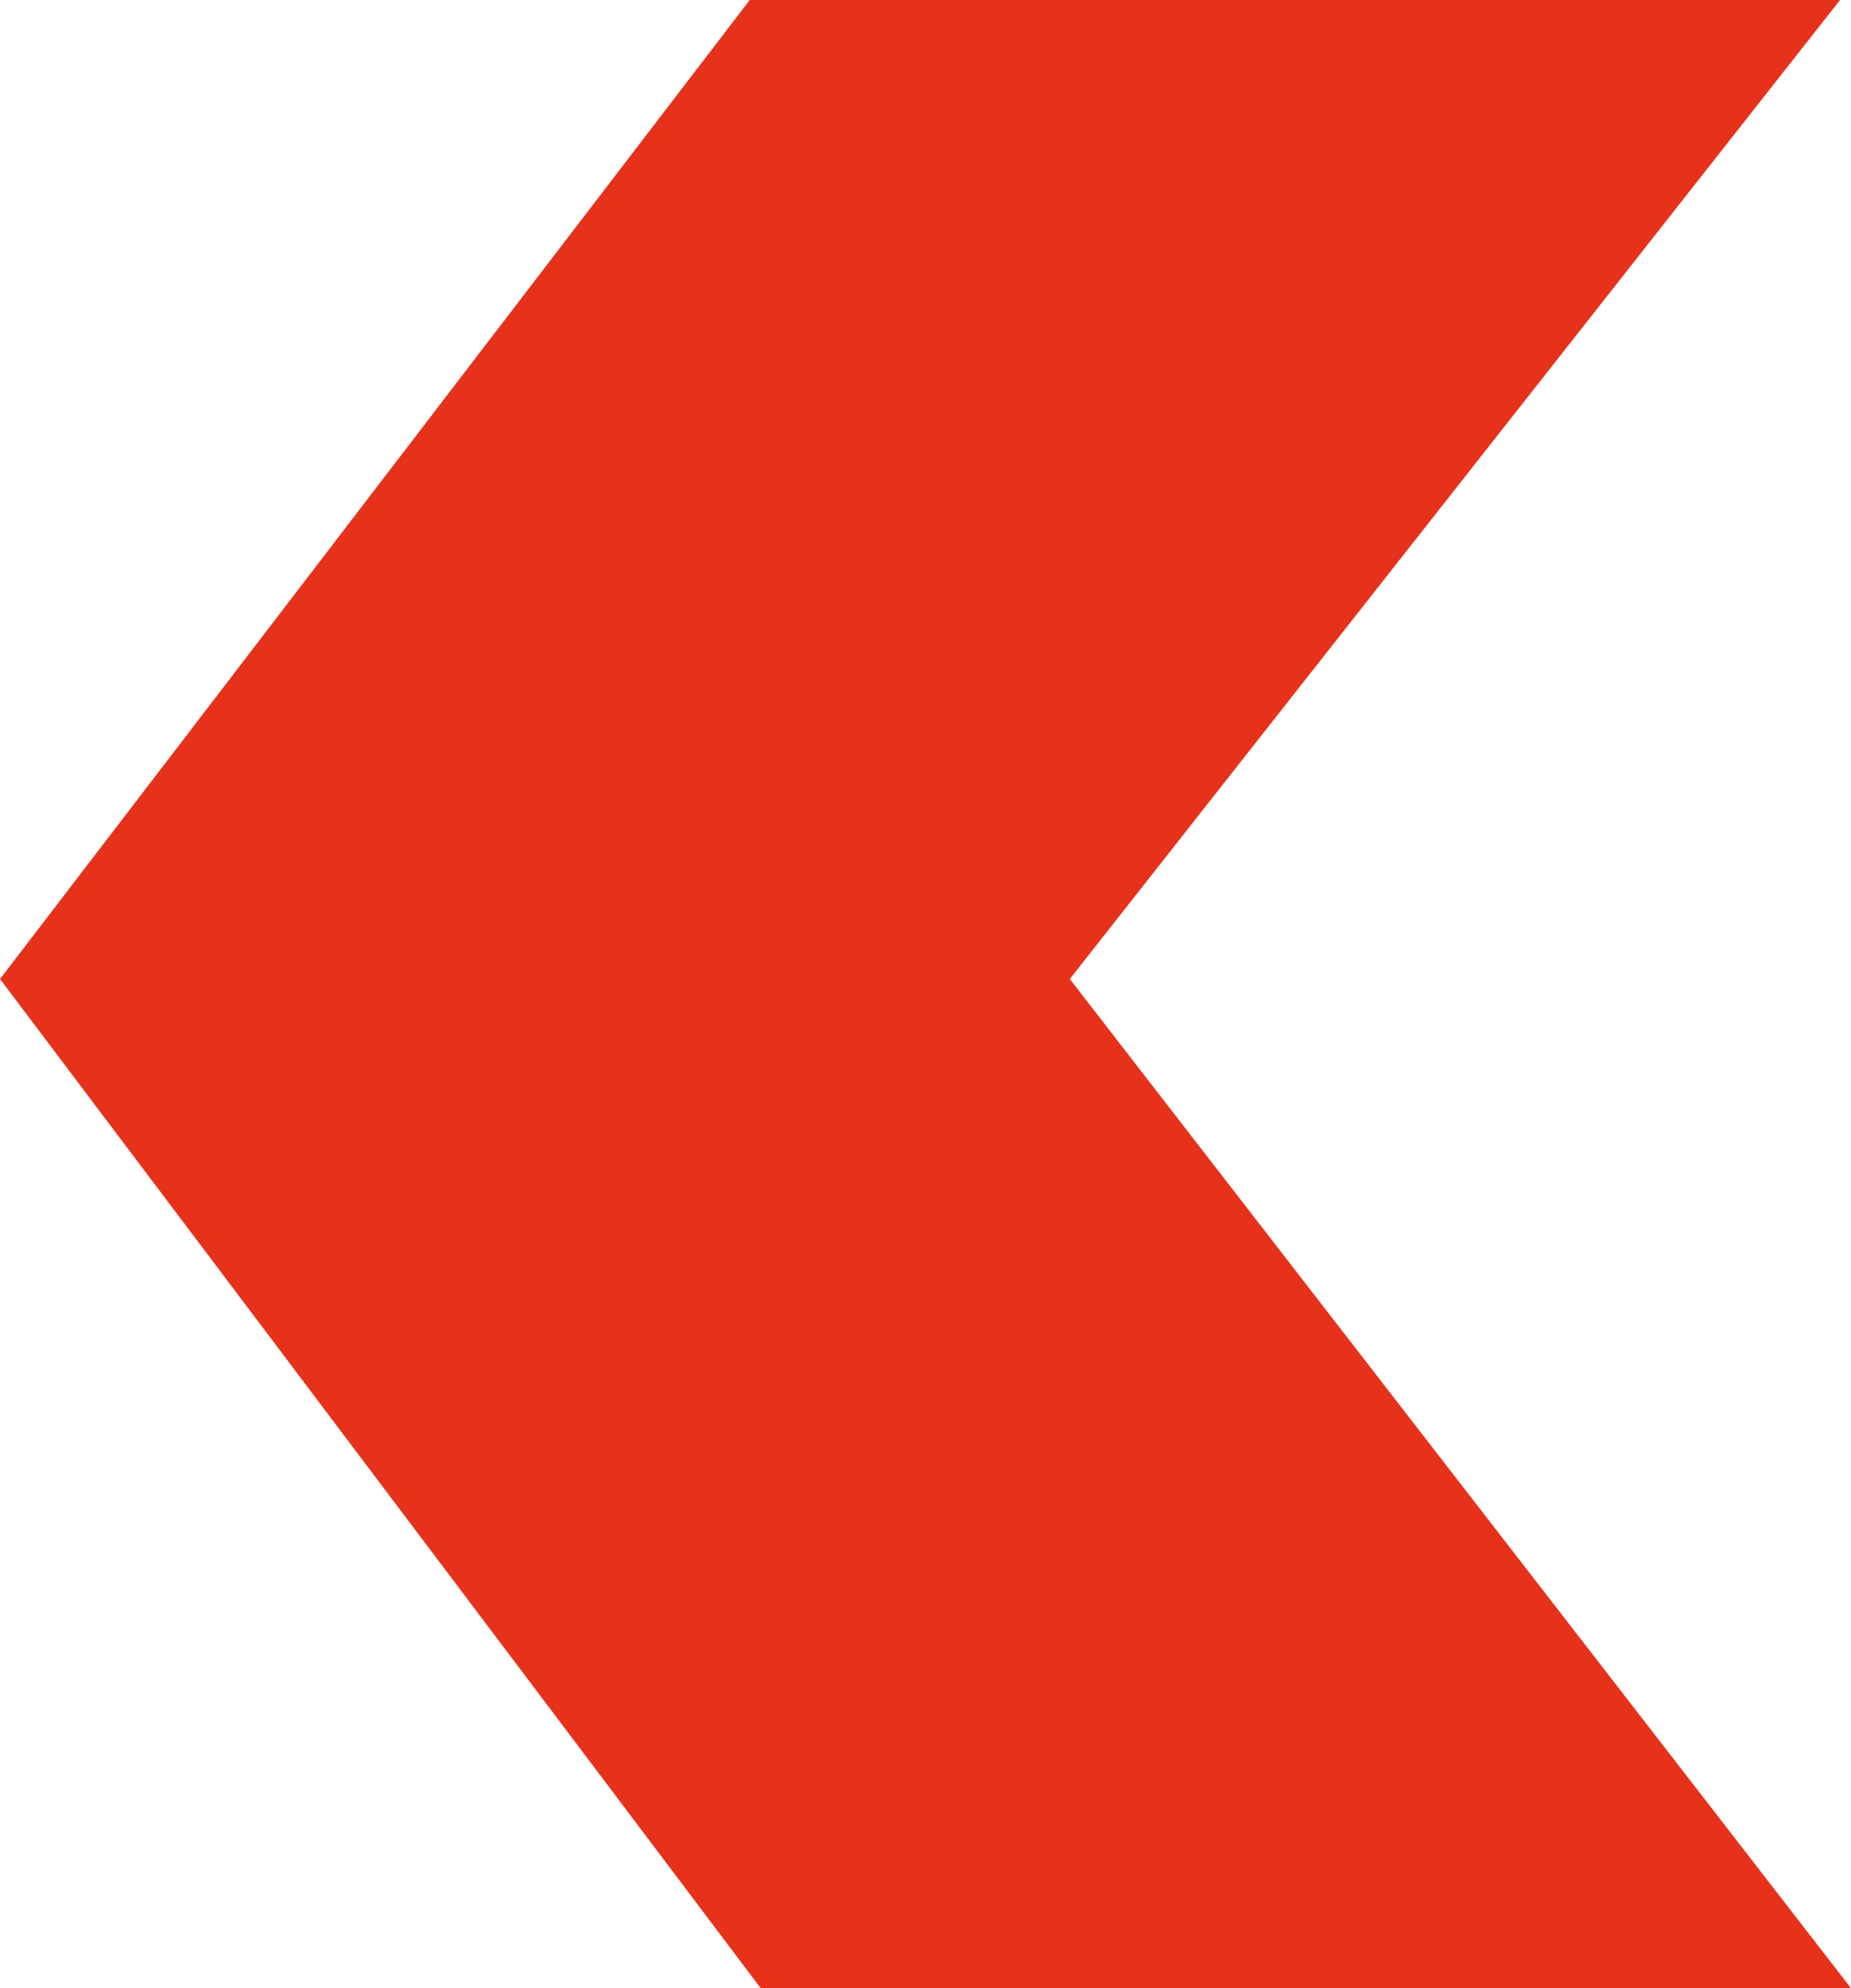 <?xml version="1.0" encoding="UTF-8"?>
<svg id="Layer_2" data-name="Layer 2" xmlns="http://www.w3.org/2000/svg" viewBox="0 0 197.71 212.28">
  <defs>
    <style>
      .cls-1 {
        fill: #e7321b;
      }
    </style>
  </defs>
  <g id="Layer_2-2" data-name="Layer 2">
    <g id="_イヤー_1" data-name=" イヤー 1">
      <polygon class="cls-1" points="197.71 212.28 81.25 212.28 0 104.53 80.08 0 196.54 0 114.27 104.53 197.71 212.28"/>
    </g>
  </g>
</svg>
